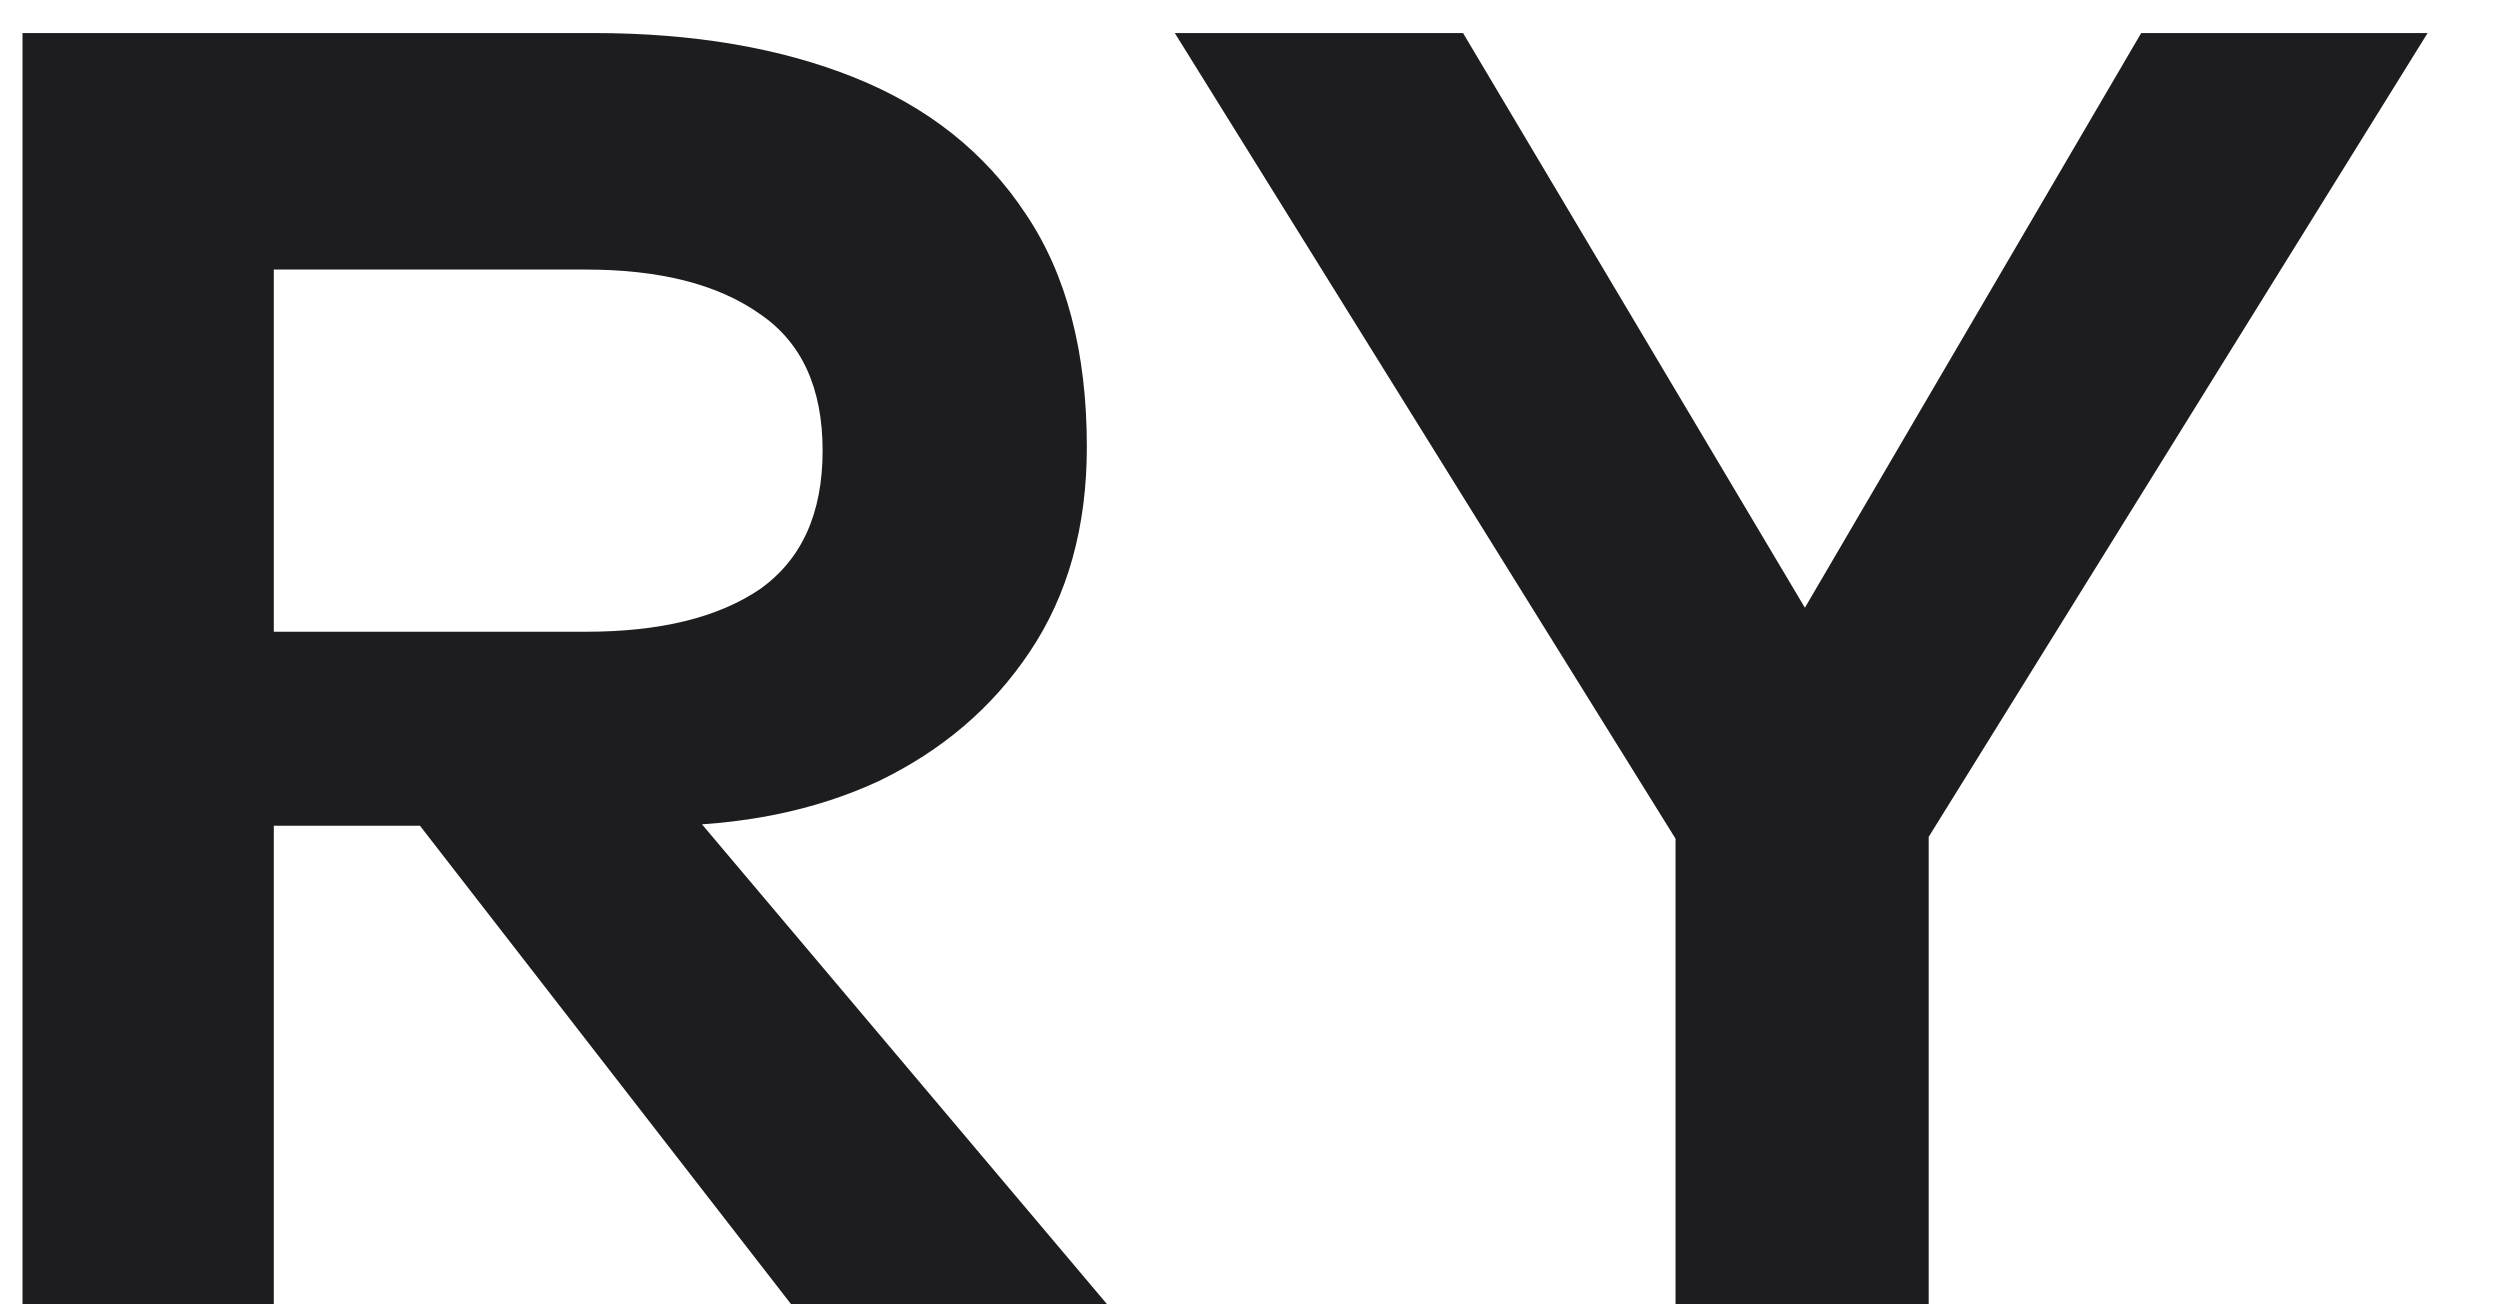 <svg width="23" height="12" viewBox="0 0 23 12" fill="none" xmlns="http://www.w3.org/2000/svg">
<path d="M0.207 0.304H2.519V12H0.207V0.304ZM2.366 7.597V5.812H5.392C6.072 5.812 6.605 5.682 6.99 5.421C7.375 5.149 7.568 4.724 7.568 4.146C7.568 3.568 7.375 3.149 6.99 2.888C6.605 2.616 6.072 2.48 5.392 2.48H1.958V0.304H5.46C6.378 0.304 7.177 0.44 7.857 0.712C8.537 0.984 9.064 1.403 9.438 1.97C9.812 2.525 9.999 3.239 9.999 4.112C9.999 4.849 9.823 5.478 9.472 5.999C9.132 6.509 8.667 6.906 8.078 7.189C7.489 7.461 6.814 7.597 6.055 7.597H2.366ZM3.811 7.529H6.412L10.186 12H7.279L3.811 7.529ZM17.744 7.699V12H15.415V7.716L10.808 0.304H13.46L16.605 5.591L19.699 0.304H22.334L17.744 7.699Z" fill="#1D1D1F"/>
</svg>
